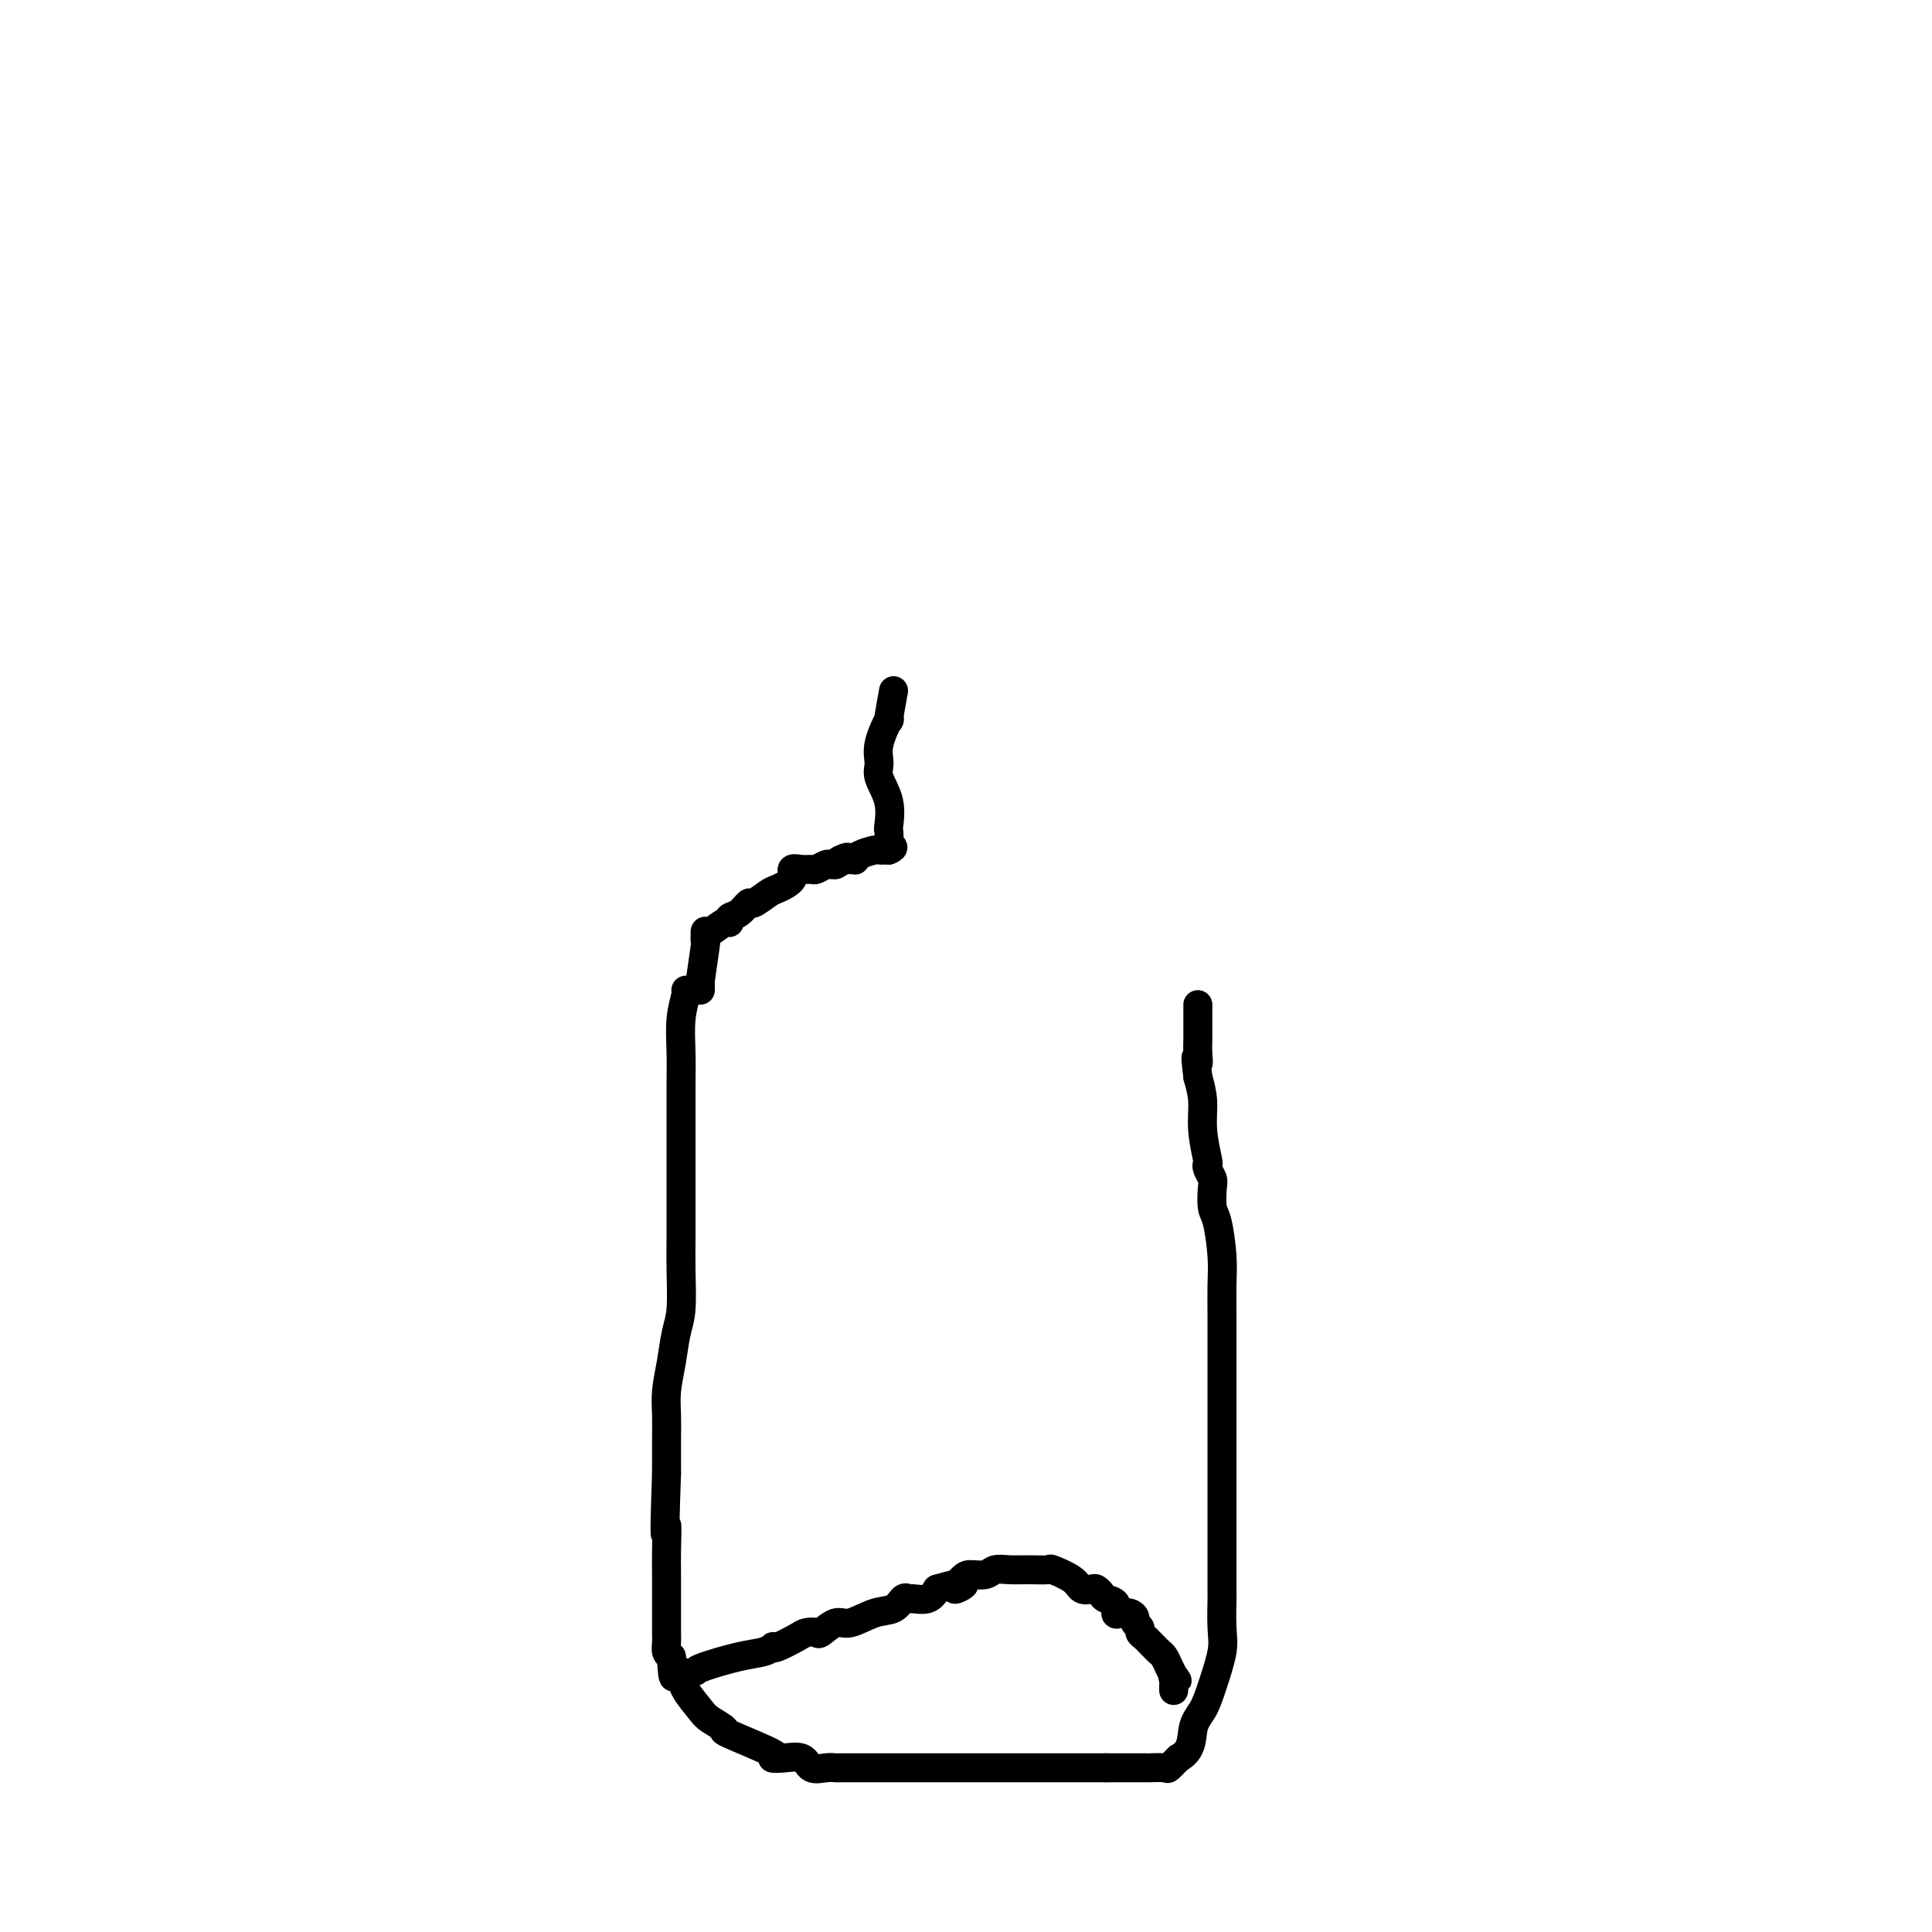 <svg viewBox='0 0 400 400' version='1.1' xmlns='http://www.w3.org/2000/svg' xmlns:xlink='http://www.w3.org/1999/xlink'><g fill='none' stroke='#000000' stroke-width='6' stroke-linecap='round' stroke-linejoin='round'><path d='M142,205c0.113,0.026 0.226,0.052 0,1c-0.226,0.948 -0.793,2.816 -1,5c-0.207,2.184 -0.056,4.682 0,7c0.056,2.318 0.015,4.456 0,7c-0.015,2.544 -0.004,5.495 0,8c0.004,2.505 0.001,4.564 0,6c-0.001,1.436 0.001,2.250 0,3c-0.001,0.750 -0.003,1.437 0,4c0.003,2.563 0.012,7.002 0,10c-0.012,2.998 -0.046,4.555 0,7c0.046,2.445 0.170,5.777 0,8c-0.170,2.223 -0.634,3.337 -1,5c-0.366,1.663 -0.634,3.874 -1,6c-0.366,2.126 -0.830,4.168 -1,6c-0.170,1.832 -0.046,3.455 0,5c0.046,1.545 0.013,3.013 0,5c-0.013,1.987 -0.007,4.494 0,7'/><path d='M138,305c-0.619,17.710 -0.166,11.986 0,11c0.166,-0.986 0.044,2.765 0,5c-0.044,2.235 -0.012,2.955 0,4c0.012,1.045 0.002,2.416 0,4c-0.002,1.584 0.002,3.380 0,5c-0.002,1.620 -0.011,3.063 0,4c0.011,0.937 0.041,1.368 0,2c-0.041,0.632 -0.155,1.466 0,2c0.155,0.534 0.577,0.767 1,1'/><path d='M139,343c0.325,6.530 0.637,3.857 1,3c0.363,-0.857 0.775,0.104 1,1c0.225,0.896 0.261,1.729 1,3c0.739,1.271 2.180,2.982 3,4c0.820,1.018 1.020,1.345 2,2c0.980,0.655 2.739,1.640 3,2c0.261,0.360 -0.978,0.094 1,1c1.978,0.906 7.172,2.982 9,4c1.828,1.018 0.289,0.977 0,1c-0.289,0.023 0.672,0.111 2,0c1.328,-0.111 3.023,-0.422 4,0c0.977,0.422 1.235,1.577 2,2c0.765,0.423 2.036,0.113 3,0c0.964,-0.113 1.622,-0.030 2,0c0.378,0.030 0.475,0.008 1,0c0.525,-0.008 1.479,-0.002 3,0c1.521,0.002 3.608,0.001 5,0c1.392,-0.001 2.087,-0.000 3,0c0.913,0.000 2.044,0.000 3,0c0.956,-0.000 1.737,-0.000 3,0c1.263,0.000 3.009,0.000 4,0c0.991,-0.000 1.226,-0.000 2,0c0.774,0.000 2.086,0.000 4,0c1.914,-0.000 4.429,-0.000 6,0c1.571,0.000 2.199,0.000 3,0c0.801,-0.000 1.775,-0.000 3,0c1.225,0.000 2.699,0.000 4,0c1.301,-0.000 2.427,-0.000 4,0c1.573,0.000 3.592,0.000 5,0c1.408,-0.000 2.204,-0.000 3,0'/><path d='M229,366c9.884,0.000 4.096,0.000 2,0c-2.096,-0.000 -0.498,-0.000 0,0c0.498,0.000 -0.103,0.002 1,0c1.103,-0.002 3.909,-0.006 5,0c1.091,0.006 0.468,0.022 1,0c0.532,-0.022 2.220,-0.083 3,0c0.780,0.083 0.651,0.309 1,0c0.349,-0.309 1.174,-1.155 2,-2'/><path d='M244,364c2.902,-1.480 2.659,-4.182 3,-6c0.341,-1.818 1.268,-2.754 2,-4c0.732,-1.246 1.268,-2.801 2,-5c0.732,-2.199 1.660,-5.041 2,-7c0.340,-1.959 0.091,-3.035 0,-5c-0.091,-1.965 -0.024,-4.819 0,-6c0.024,-1.181 0.007,-0.689 0,-2c-0.007,-1.311 -0.002,-4.424 0,-6c0.002,-1.576 0.000,-1.613 0,-3c-0.000,-1.387 -0.000,-4.123 0,-5c0.000,-0.877 0.000,0.105 0,-2c-0.000,-2.105 -0.000,-7.296 0,-11c0.000,-3.704 0.000,-5.920 0,-8c-0.000,-2.080 -0.000,-4.023 0,-6c0.000,-1.977 0.000,-3.986 0,-5c-0.000,-1.014 -0.000,-1.032 0,-2c0.000,-0.968 0.001,-2.884 0,-4c-0.001,-1.116 -0.003,-1.430 0,-2c0.003,-0.570 0.011,-1.396 0,-3c-0.011,-1.604 -0.042,-3.984 0,-6c0.042,-2.016 0.156,-3.667 0,-6c-0.156,-2.333 -0.581,-5.350 -1,-7c-0.419,-1.650 -0.830,-1.935 -1,-3c-0.170,-1.065 -0.097,-2.911 0,-4c0.097,-1.089 0.218,-1.420 0,-2c-0.218,-0.580 -0.776,-1.410 -1,-2c-0.224,-0.590 -0.115,-0.940 0,-1c0.115,-0.060 0.237,0.169 0,-1c-0.237,-1.169 -0.833,-3.738 -1,-6c-0.167,-2.262 0.095,-4.218 0,-6c-0.095,-1.782 -0.548,-3.391 -1,-5'/><path d='M248,223c-0.774,-6.314 -0.207,-3.600 0,-3c0.207,0.600 0.056,-0.914 0,-2c-0.056,-1.086 -0.015,-1.745 0,-3c0.015,-1.255 0.004,-3.107 0,-4c-0.004,-0.893 -0.001,-0.827 0,-1c0.001,-0.173 0.000,-0.585 0,-1c-0.000,-0.415 -0.000,-0.833 0,-1c0.000,-0.167 0.000,-0.084 0,0'/><path d='M144,346c0.188,-0.219 0.376,-0.437 2,-1c1.624,-0.563 4.684,-1.470 7,-2c2.316,-0.530 3.888,-0.685 5,-1c1.112,-0.315 1.764,-0.792 2,-1c0.236,-0.208 0.056,-0.147 0,0c-0.056,0.147 0.011,0.381 1,0c0.989,-0.381 2.901,-1.378 4,-2c1.099,-0.622 1.384,-0.869 2,-1c0.616,-0.131 1.564,-0.147 2,0c0.436,0.147 0.361,0.458 1,0c0.639,-0.458 1.992,-1.685 3,-2c1.008,-0.315 1.671,0.284 3,0c1.329,-0.284 3.324,-1.449 5,-2c1.676,-0.551 3.033,-0.486 4,-1c0.967,-0.514 1.544,-1.607 2,-2c0.456,-0.393 0.792,-0.085 1,0c0.208,0.085 0.287,-0.054 1,0c0.713,0.054 2.061,0.301 3,0c0.939,-0.301 1.470,-1.151 2,-2'/><path d='M194,329c8.601,-2.526 5.105,-0.341 4,0c-1.105,0.341 0.182,-1.163 1,-2c0.818,-0.837 1.169,-1.009 2,-1c0.831,0.009 2.143,0.199 3,0c0.857,-0.199 1.259,-0.787 2,-1c0.741,-0.213 1.820,-0.052 3,0c1.180,0.052 2.462,-0.007 4,0c1.538,0.007 3.333,0.079 4,0c0.667,-0.079 0.206,-0.309 1,0c0.794,0.309 2.843,1.158 4,2c1.157,0.842 1.422,1.679 2,2c0.578,0.321 1.469,0.126 2,0c0.531,-0.126 0.702,-0.184 1,0c0.298,0.184 0.723,0.610 1,1c0.277,0.390 0.406,0.745 1,1c0.594,0.255 1.652,0.411 2,1c0.348,0.589 -0.013,1.611 0,2c0.013,0.389 0.400,0.146 1,0c0.600,-0.146 1.414,-0.194 2,0c0.586,0.194 0.945,0.629 1,1c0.055,0.371 -0.192,0.677 0,1c0.192,0.323 0.825,0.664 1,1c0.175,0.336 -0.108,0.668 0,1c0.108,0.332 0.606,0.666 1,1c0.394,0.334 0.683,0.670 1,1c0.317,0.330 0.662,0.655 1,1c0.338,0.345 0.668,0.711 1,1c0.332,0.289 0.666,0.501 1,1c0.334,0.499 0.667,1.285 1,2c0.333,0.715 0.667,1.357 1,2'/><path d='M243,347c1.392,1.962 0.373,0.368 0,0c-0.373,-0.368 -0.100,0.489 0,1c0.100,0.511 0.027,0.676 0,1c-0.027,0.324 -0.008,0.807 0,1c0.008,0.193 0.004,0.097 0,0'/><path d='M145,205c0.000,0.000 0.000,-1.000 0,-1'/><path d='M145,204c-0.061,0.036 -0.212,0.626 0,-1c0.212,-1.626 0.789,-5.470 1,-7c0.211,-1.530 0.058,-0.748 0,-1c-0.058,-0.252 -0.019,-1.539 0,-2c0.019,-0.461 0.020,-0.094 0,0c-0.020,0.094 -0.059,-0.083 0,0c0.059,0.083 0.218,0.427 1,0c0.782,-0.427 2.189,-1.625 3,-2c0.811,-0.375 1.027,0.073 1,0c-0.027,-0.073 -0.298,-0.668 0,-1c0.298,-0.332 1.166,-0.403 2,-1c0.834,-0.597 1.633,-1.721 2,-2c0.367,-0.279 0.303,0.285 1,0c0.697,-0.285 2.154,-1.421 3,-2c0.846,-0.579 1.081,-0.600 2,-1c0.919,-0.400 2.521,-1.178 3,-2c0.479,-0.822 -0.166,-1.688 0,-2c0.166,-0.312 1.144,-0.069 2,0c0.856,0.069 1.591,-0.034 2,0c0.409,0.034 0.491,0.205 1,0c0.509,-0.205 1.445,-0.786 2,-1c0.555,-0.214 0.730,-0.061 1,0c0.270,0.061 0.635,0.031 1,0'/><path d='M173,179c4.355,-2.392 1.741,-1.372 1,-1c-0.741,0.372 0.391,0.097 1,0c0.609,-0.097 0.696,-0.016 1,0c0.304,0.016 0.827,-0.034 1,0c0.173,0.034 -0.003,0.153 0,0c0.003,-0.153 0.186,-0.577 1,-1c0.814,-0.423 2.259,-0.845 3,-1c0.741,-0.155 0.776,-0.042 1,0c0.224,0.042 0.635,0.012 1,0c0.365,-0.012 0.682,-0.006 1,0'/><path d='M184,176c1.702,-0.663 0.458,-0.819 0,-1c-0.458,-0.181 -0.130,-0.387 0,-1c0.130,-0.613 0.064,-1.633 0,-2c-0.064,-0.367 -0.124,-0.080 0,-1c0.124,-0.920 0.433,-3.047 0,-5c-0.433,-1.953 -1.609,-3.730 -2,-5c-0.391,-1.270 0.003,-2.031 0,-3c-0.003,-0.969 -0.403,-2.146 0,-4c0.403,-1.854 1.608,-4.384 2,-5c0.392,-0.616 -0.031,0.681 0,0c0.031,-0.681 0.515,-3.341 1,-6'/></g>
</svg>